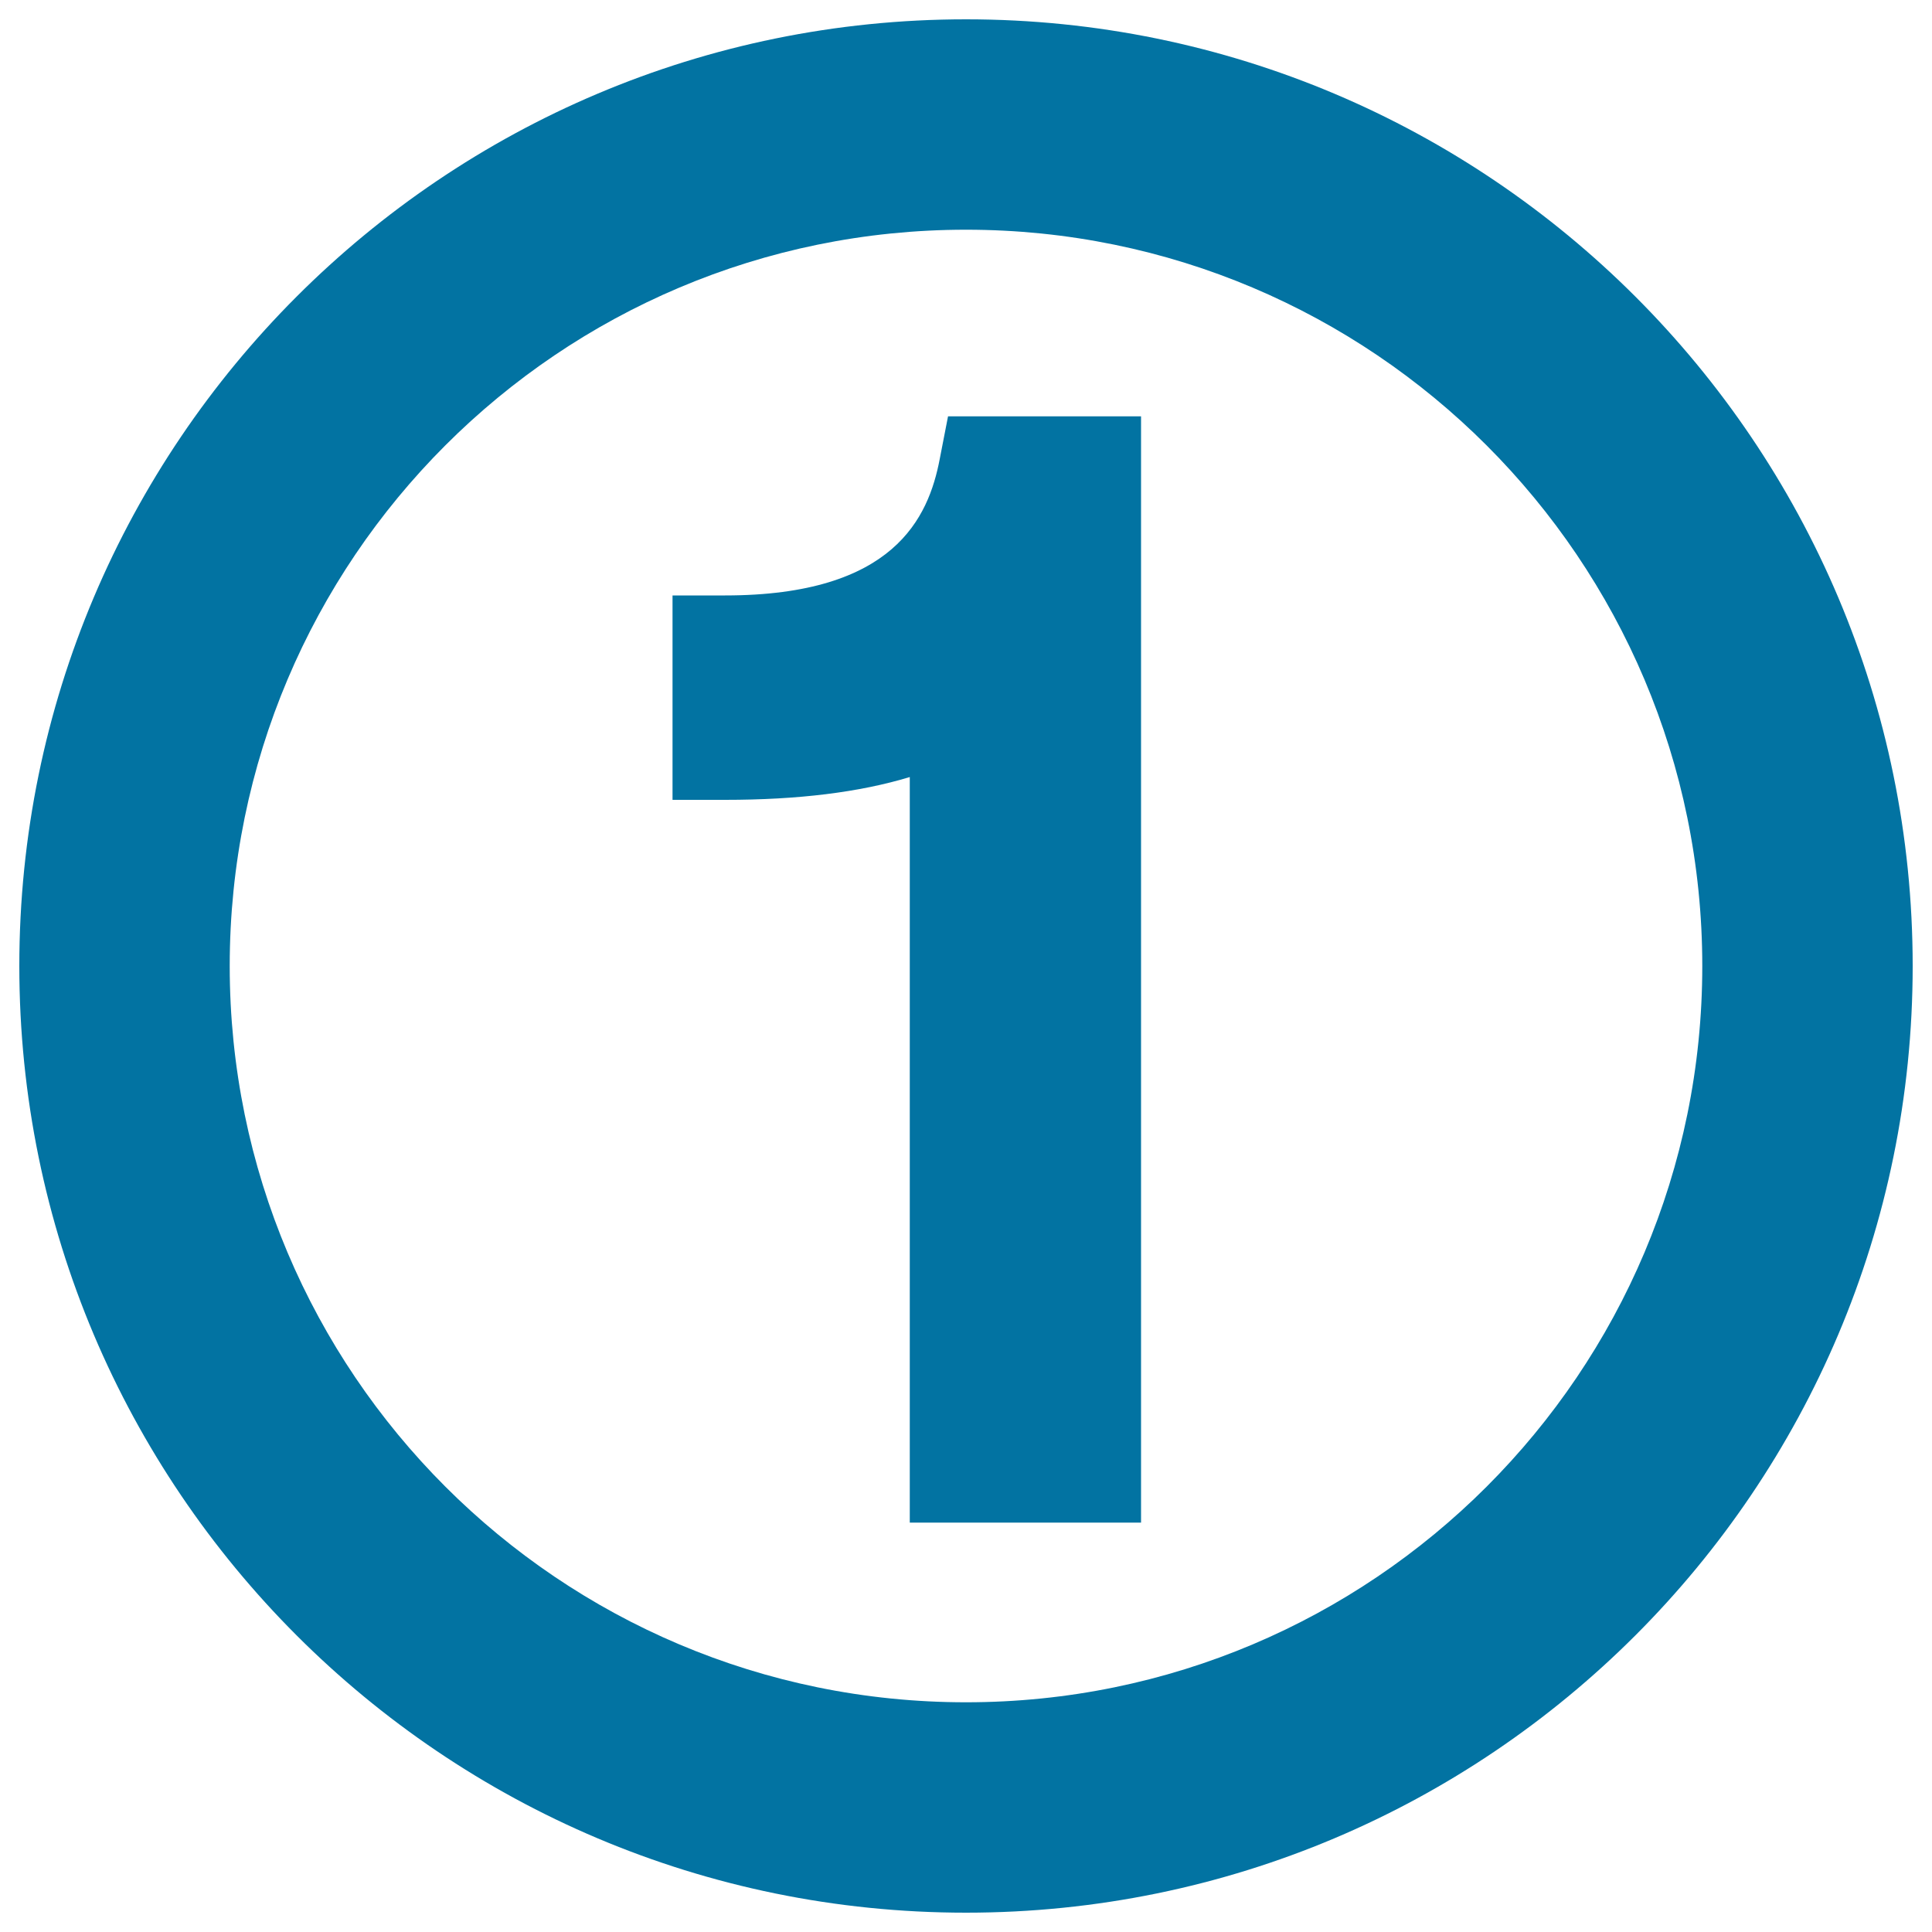 <svg xmlns="http://www.w3.org/2000/svg" viewBox="0 0 1000 1000" style="fill:#0273a2">
<title>Money Coin SVG icon</title>
<g><g id="Layer_8"><path d="M500,10C229.4,10,10,229.4,10,500c0,270.6,219.4,490,490,490c270.6,0,490-219.4,490-490C990,229.4,770.6,10,500,10z M500,881.1c-210.5,0-381.1-170.6-381.1-381.1c0-210.5,170.6-381.1,381.1-381.1c210.4,0,381.1,170.6,381.1,381.1C881.1,710.5,710.5,881.1,500,881.1z M490.7,215.5h99.9v572.6H470.9V402.2c-26.1,7.9-57.7,11.8-95.6,11.8h-27.2V308.2h27.2c87.5,0,105.3-40.3,111.1-70.6L490.7,215.5z"/></g></g>
</svg>